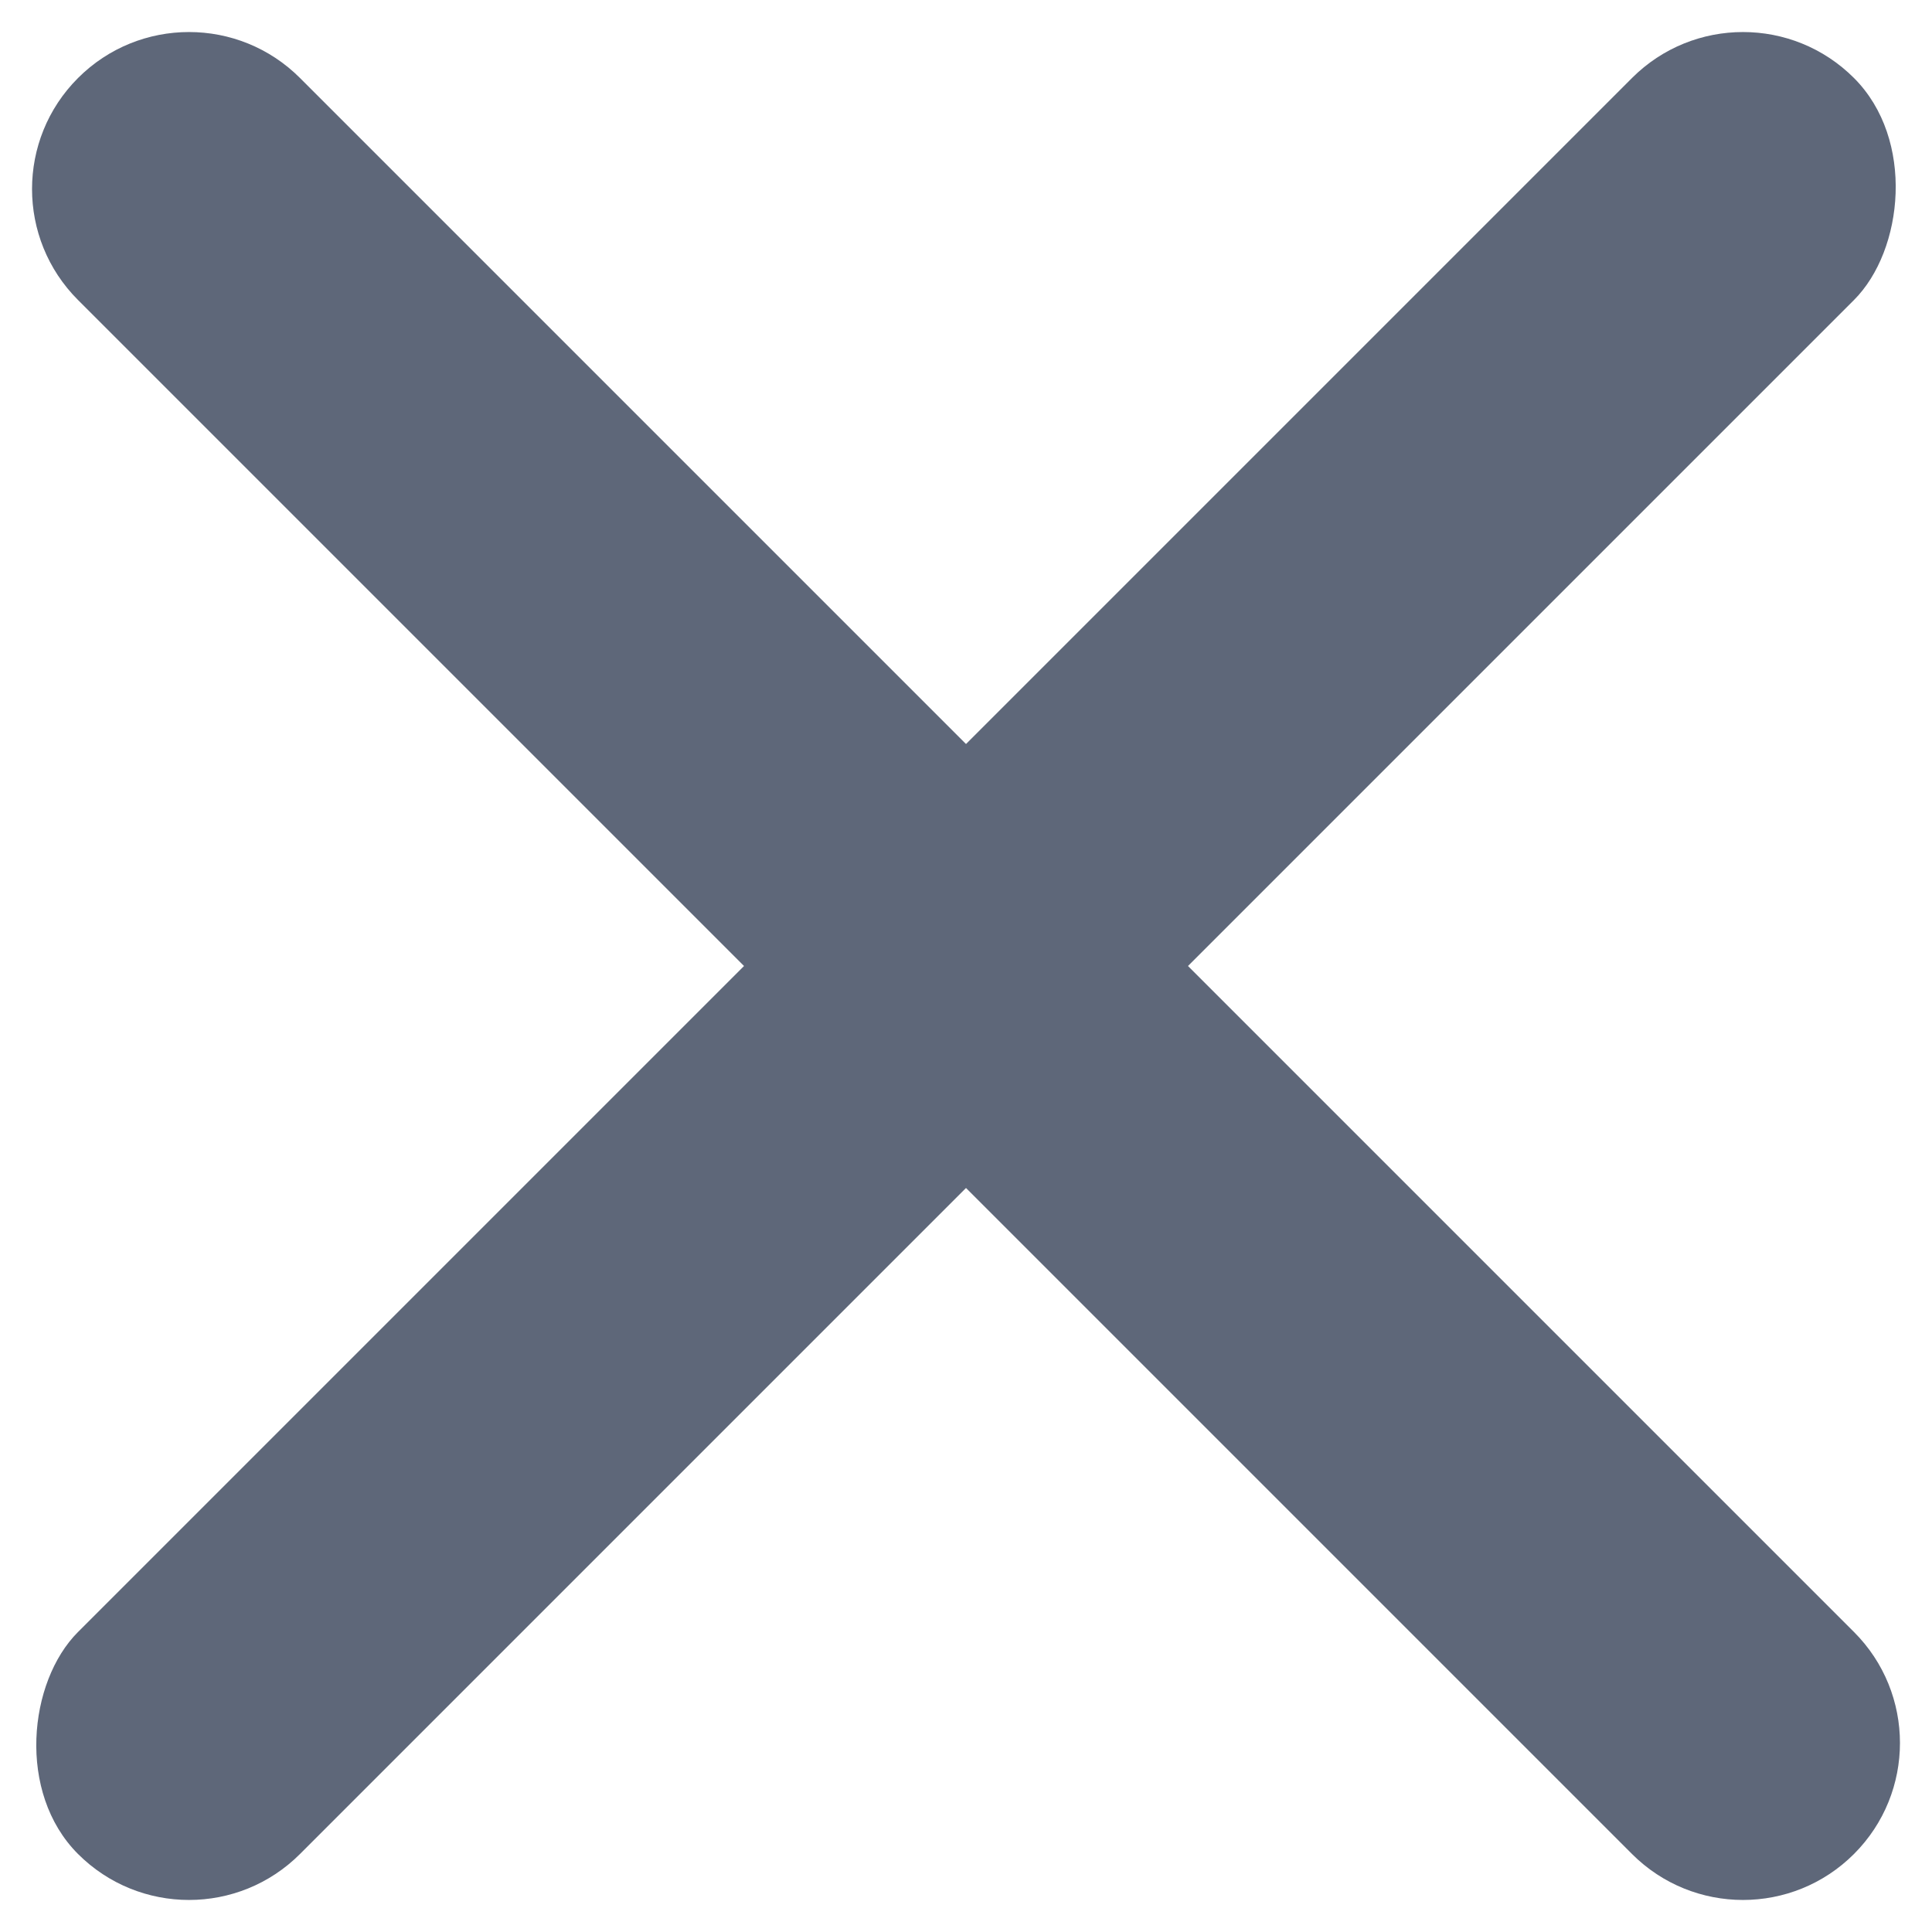 <?xml version="1.0" encoding="UTF-8"?>
<svg width="8px" height="8px" viewBox="0 0 8 8" version="1.1" xmlns="http://www.w3.org/2000/svg" xmlns:xlink="http://www.w3.org/1999/xlink">
    <!-- Generator: Sketch 61 (89581) - https://sketch.com -->
    <title>Group 6</title>
    <desc>Created with Sketch.</desc>
    <g id="Dashboard---Mi-cuenta" stroke="none" stroke-width="1" fill="none" fill-rule="evenodd" opacity="0.7">
        <g id="Buscador-mobile" transform="translate(-341, -21)" fill="#1A2640">
            <g id="Group-2">
                <g id="Group-7" transform="translate(332, 12)">
                    <g id="Group-6" transform="translate(13, 13) rotate(-315) translate(-13, -13) translate(7.8, 7.8)">
                        <rect id="Rectangle" x="4.55" y="0" width="1.3" height="10.4" rx="0.65"></rect>
                        <path d="M5.2,8.74855743e-13 C5.559,8.74789799e-13 5.85,0.291 5.85,0.65 L5.85,9.75 C5.85,10.109 5.559,10.4 5.2,10.4 C4.841,10.4 4.55,10.109 4.55,9.75 L4.55,0.65 C4.55,0.291 4.841,8.74921688e-13 5.2,8.74855743e-13 Z" id="Rectangle-Copy" transform="translate(5.2, 5.2) rotate(90) translate(-5.2, -5.2) "></path>
                    </g>
                </g>
            </g>
        </g>
    </g>
</svg>